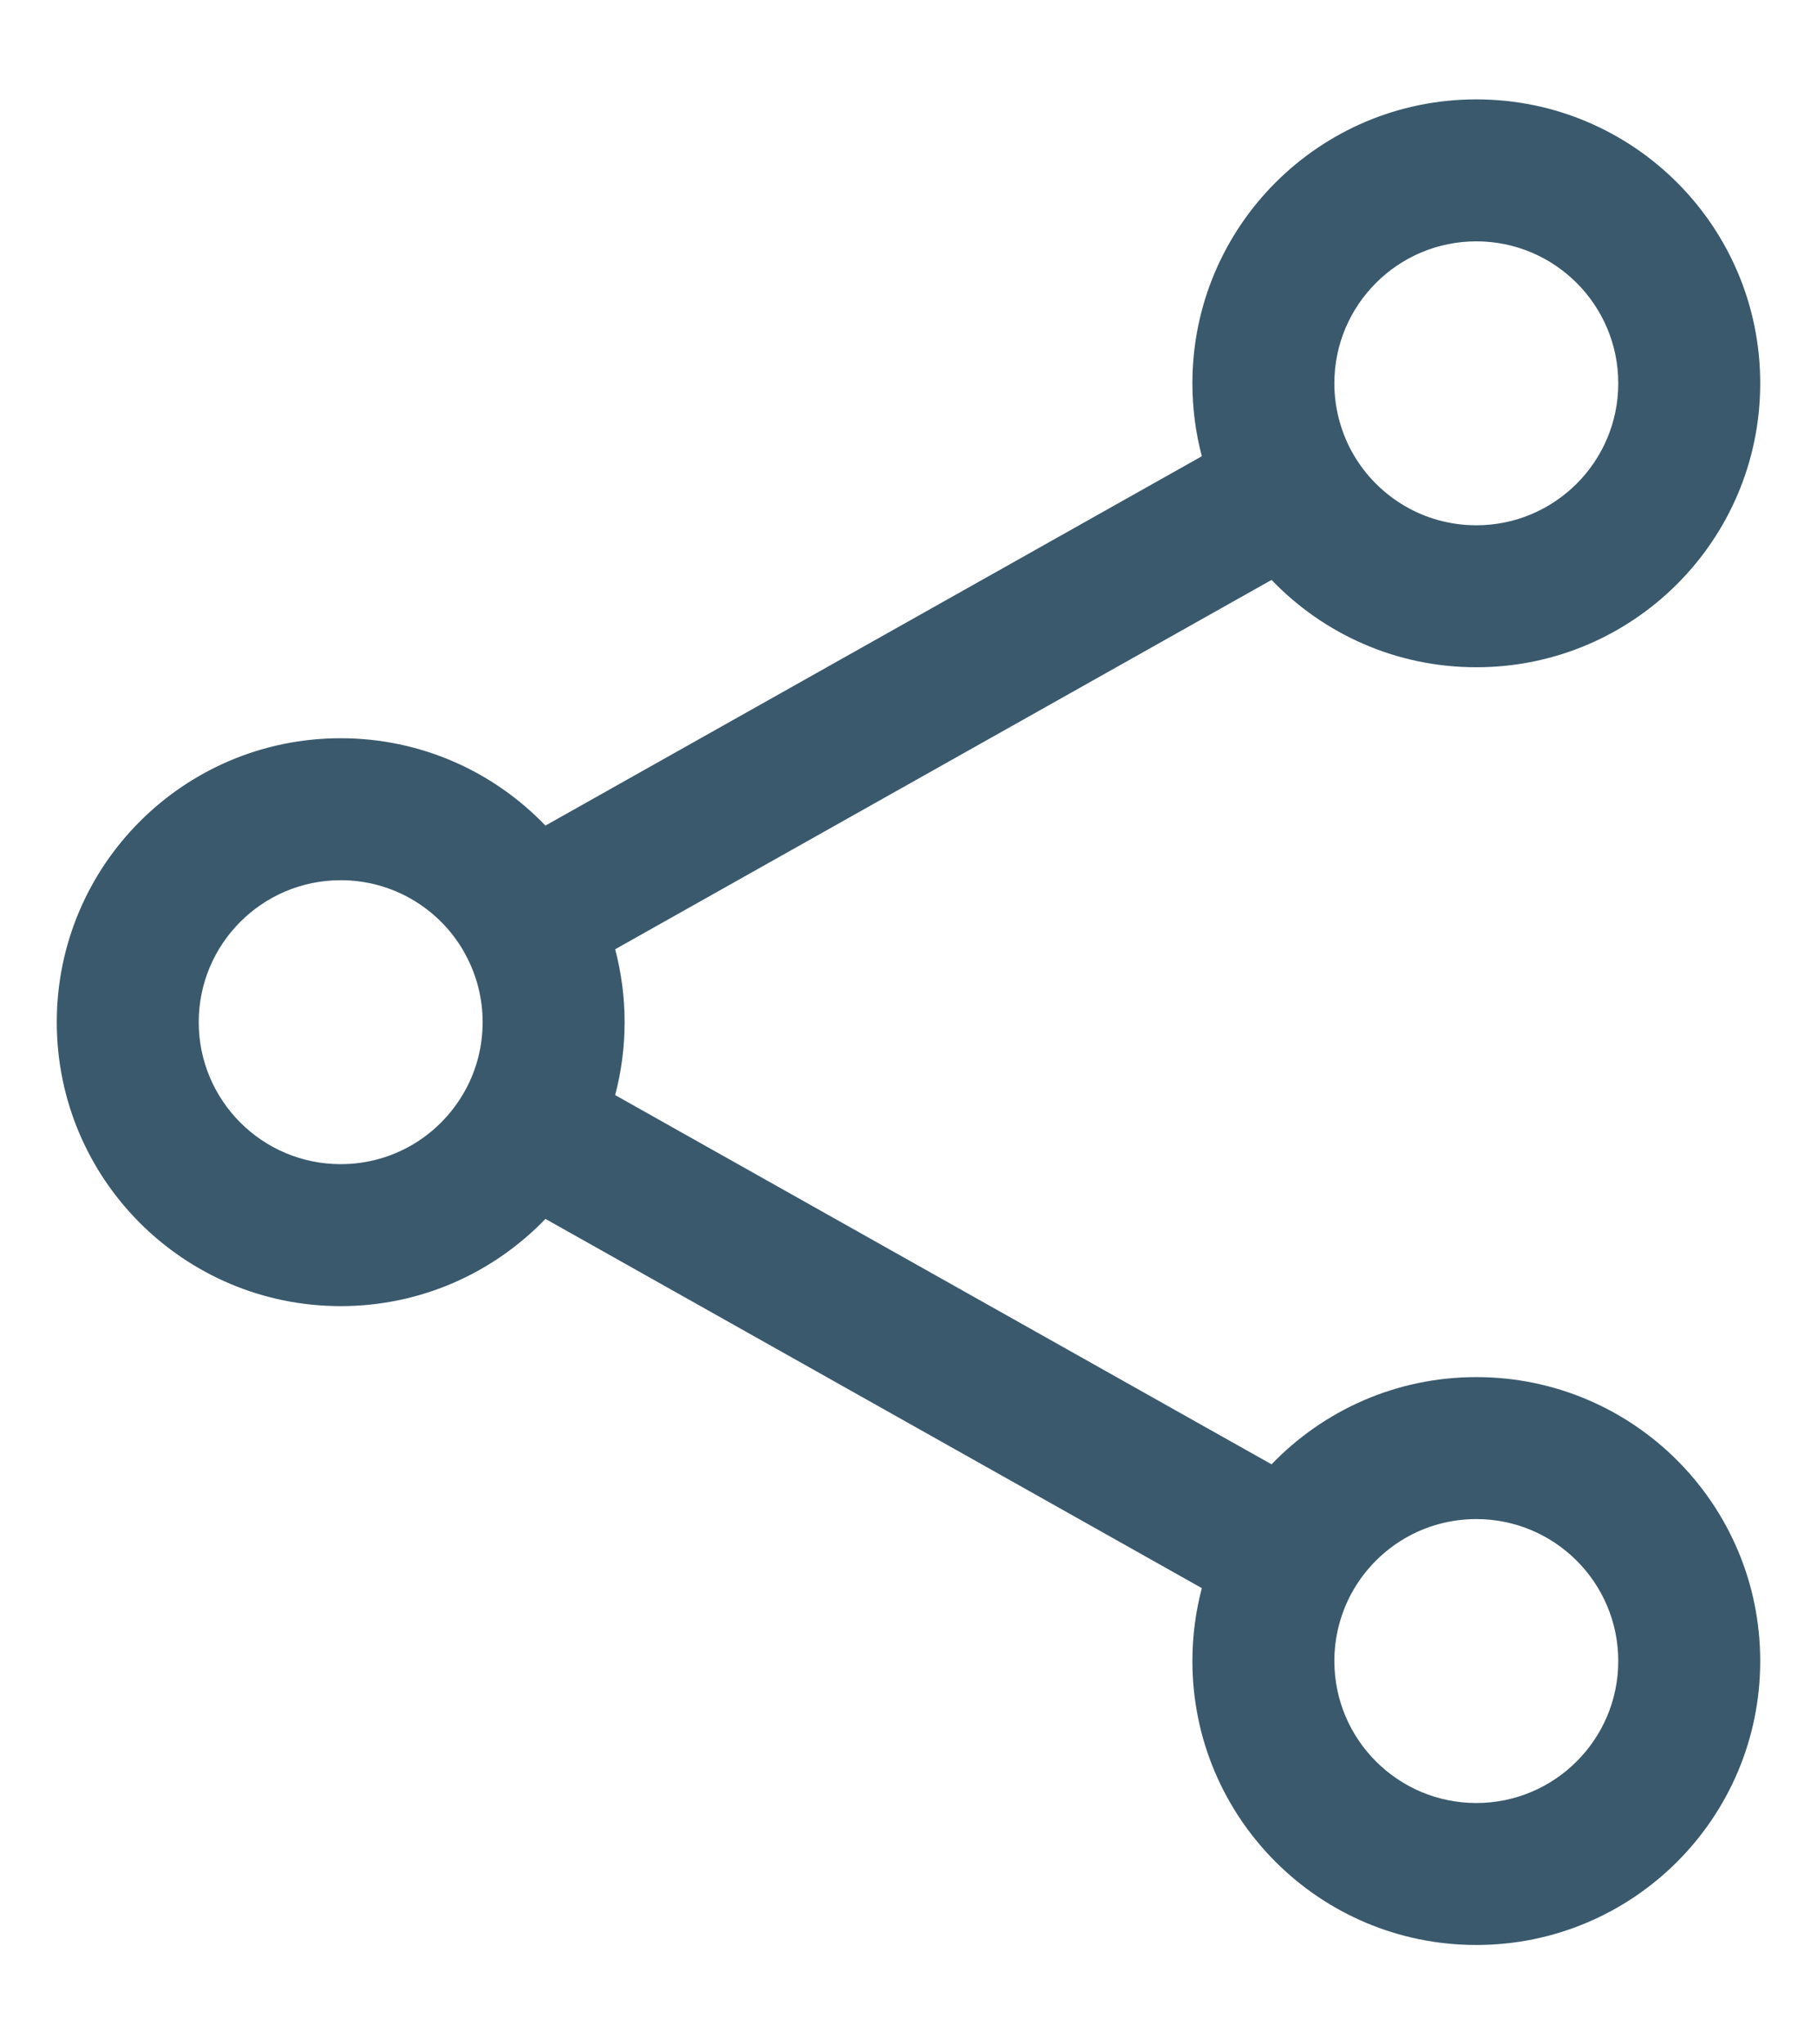 <?xml version="1.0" encoding="UTF-8"?> <svg xmlns="http://www.w3.org/2000/svg" width="16" height="18" viewBox="0 0 16 18" fill="none"><path fill-rule="evenodd" clip-rule="evenodd" d="M11.75 3.375C11.75 2.685 12.31 2.125 13 2.125C13.69 2.125 14.25 2.685 14.25 3.375C14.25 4.065 13.69 4.625 13 4.625C12.539 4.625 12.137 4.376 11.92 4.005C11.917 3.999 11.914 3.993 11.911 3.988C11.907 3.982 11.904 3.976 11.9 3.97C11.805 3.793 11.75 3.59 11.75 3.375ZM10.583 4.017C10.529 3.812 10.5 3.597 10.5 3.375C10.5 1.994 11.619 0.875 13 0.875C14.381 0.875 15.5 1.994 15.5 3.375C15.5 4.756 14.381 5.875 13 5.875C12.291 5.875 11.652 5.58 11.197 5.106L5.417 8.358C5.471 8.563 5.5 8.778 5.5 9C5.5 9.222 5.471 9.437 5.417 9.642L11.197 12.893C11.652 12.42 12.291 12.125 13 12.125C14.381 12.125 15.5 13.244 15.5 14.625C15.5 16.006 14.381 17.125 13 17.125C11.619 17.125 10.5 16.006 10.5 14.625C10.5 14.403 10.529 14.188 10.583 13.983L4.803 10.732C4.348 11.205 3.709 11.5 3 11.5C1.619 11.5 0.5 10.381 0.5 9C0.5 7.619 1.619 6.5 3 6.5C3.709 6.5 4.348 6.795 4.803 7.269L10.583 4.017ZM4.08 8.37C3.863 7.999 3.461 7.75 3 7.75C2.31 7.75 1.75 8.31 1.75 9C1.75 9.69 2.31 10.25 3 10.25C3.461 10.25 3.863 10.001 4.08 9.629C4.083 9.624 4.086 9.618 4.089 9.613C4.093 9.607 4.096 9.601 4.099 9.596C4.195 9.419 4.25 9.216 4.25 9C4.25 8.784 4.195 8.582 4.099 8.405C4.096 8.399 4.093 8.393 4.089 8.387C4.086 8.382 4.083 8.376 4.08 8.37ZM11.9 14.03C11.805 14.207 11.75 14.41 11.75 14.625C11.75 15.315 12.31 15.875 13 15.875C13.69 15.875 14.25 15.315 14.25 14.625C14.25 13.935 13.69 13.375 13 13.375C12.539 13.375 12.137 13.624 11.92 13.995C11.917 14.001 11.914 14.007 11.911 14.012C11.907 14.018 11.904 14.024 11.9 14.03Z" fill="#3A596D"></path></svg> 